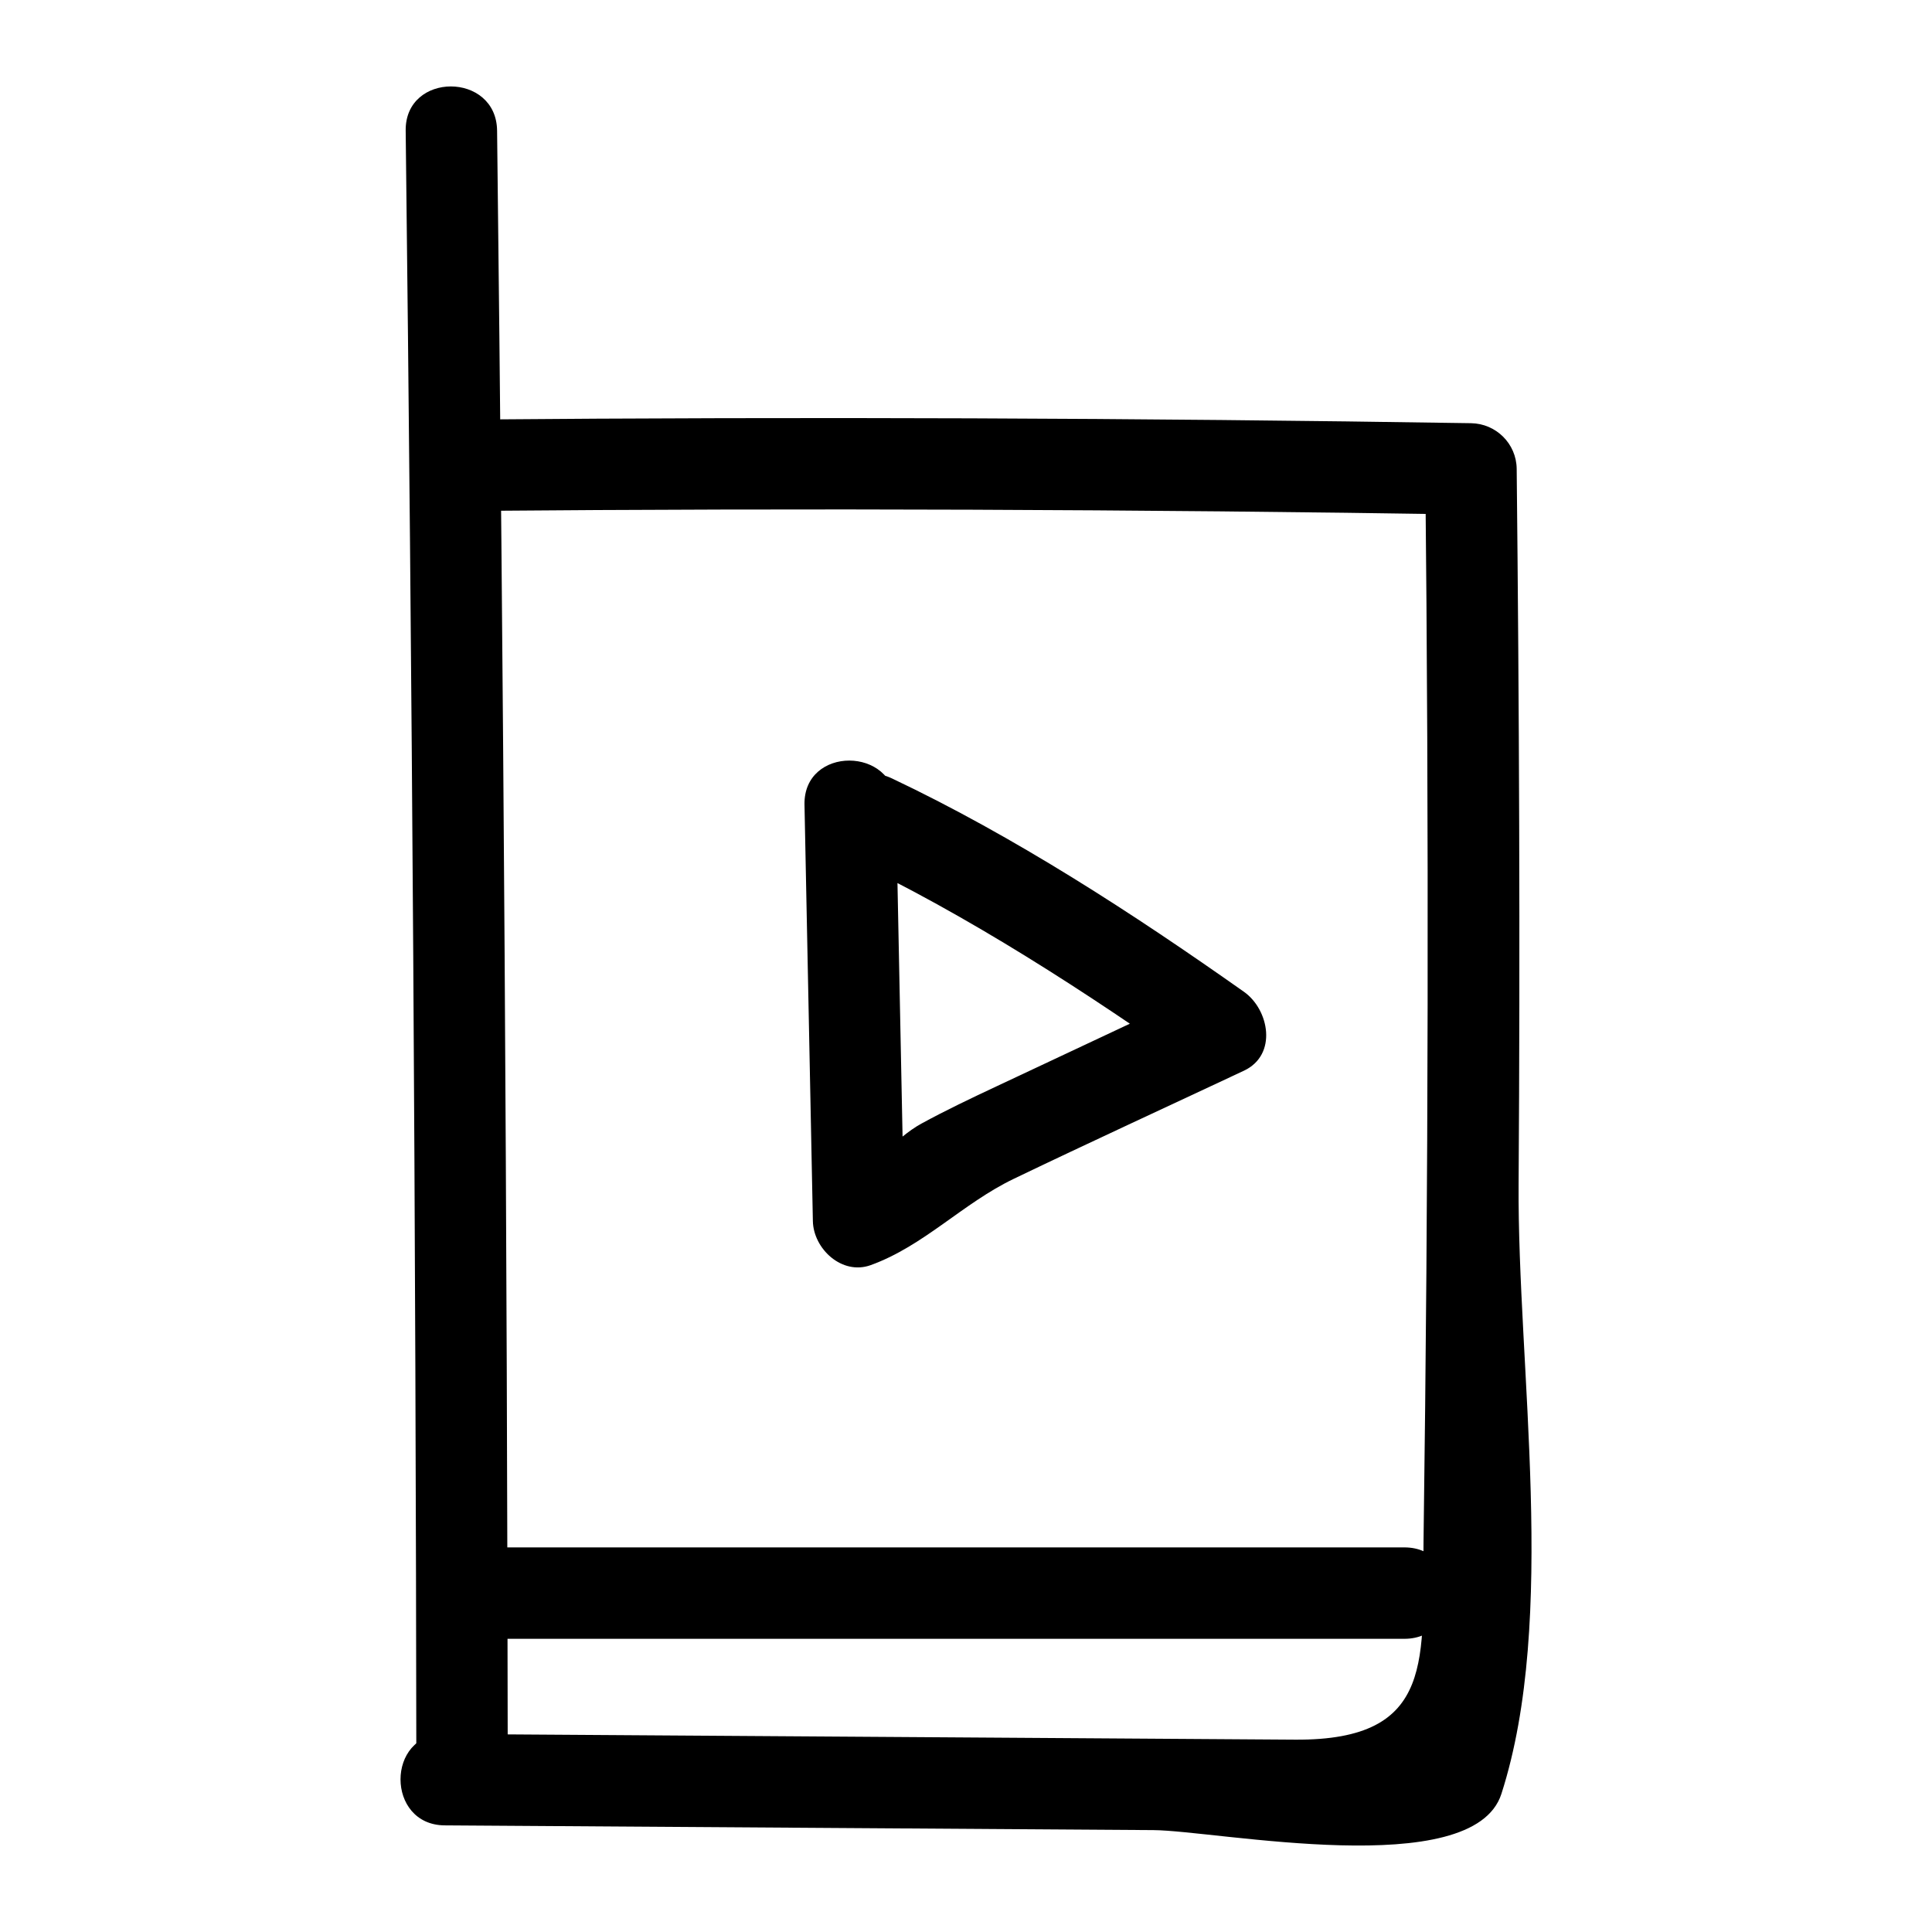 <?xml version="1.0" encoding="UTF-8"?>
<!-- Uploaded to: SVG Repo, www.svgrepo.com, Generator: SVG Repo Mixer Tools -->
<svg fill="#000000" width="800px" height="800px" version="1.1" viewBox="144 144 512 512" xmlns="http://www.w3.org/2000/svg">
 <g>
  <path d="m251.51 178.62c1.727 145.73 2.672 291.48 2.832 437.22 0.016 15.617 24.238 15.621 24.223 0-0.164-145.75-1.109-291.49-2.832-437.22-0.184-15.609-24.406-15.625-24.223 0z"/>
  <path d="m269.12 279.4c88.238-0.75 176.47-0.43 264.7 0.965-4.035-4.035-8.074-8.074-12.109-12.109 0.988 94.762 0.832 189.52-0.461 284.28-0.418 30.598 3.625 52.746-34.051 52.492-25.039-0.168-50.078-0.336-75.113-0.504-50.078-0.336-100.15-0.668-150.23-1.004-15.625-0.105-15.613 24.117 0 24.223 62.598 0.418 125.19 0.836 187.79 1.254 16.844 0.113 84.707 13.824 92.238-9.598 14.969-46.543 4.231-112.76 4.562-161.62 0.43-63.176 0.152-126.35-0.508-189.52-0.07-6.68-5.457-12.004-12.109-12.109-88.23-1.391-176.46-1.715-264.7-0.965-15.621 0.137-15.633 24.355-0.008 24.223z"/>
  <path d="m267.91 578.3h248.27c15.621 0 15.621-24.223 0-24.223h-248.27c-15.617 0-15.617 24.223 0 24.223z"/>
  <path d="m357.2 357.27c0.738 36.773 1.48 73.551 2.219 110.32 0.148 7.367 7.715 14.438 15.332 11.68 14.102-5.106 24.332-16.344 37.902-22.867 20.246-9.73 40.672-19.105 61-28.656 8.949-4.203 6.711-16.176 0-20.914-29.34-20.707-60.797-41.16-93.277-56.543-14.035-6.648-26.336 14.23-12.227 20.914 32.477 15.387 63.934 35.836 93.277 56.543v-20.914c-17.793 8.359-35.586 16.719-53.375 25.074-6.723 3.156-13.352 6.301-19.867 9.859-7.023 3.836-12.285 11.398-19.875 14.148 5.109 3.894 10.219 7.785 15.332 11.68-0.738-36.773-1.48-73.551-2.219-110.32-0.316-15.602-24.539-15.633-24.223-0.004z"/>
 </g>
</svg>